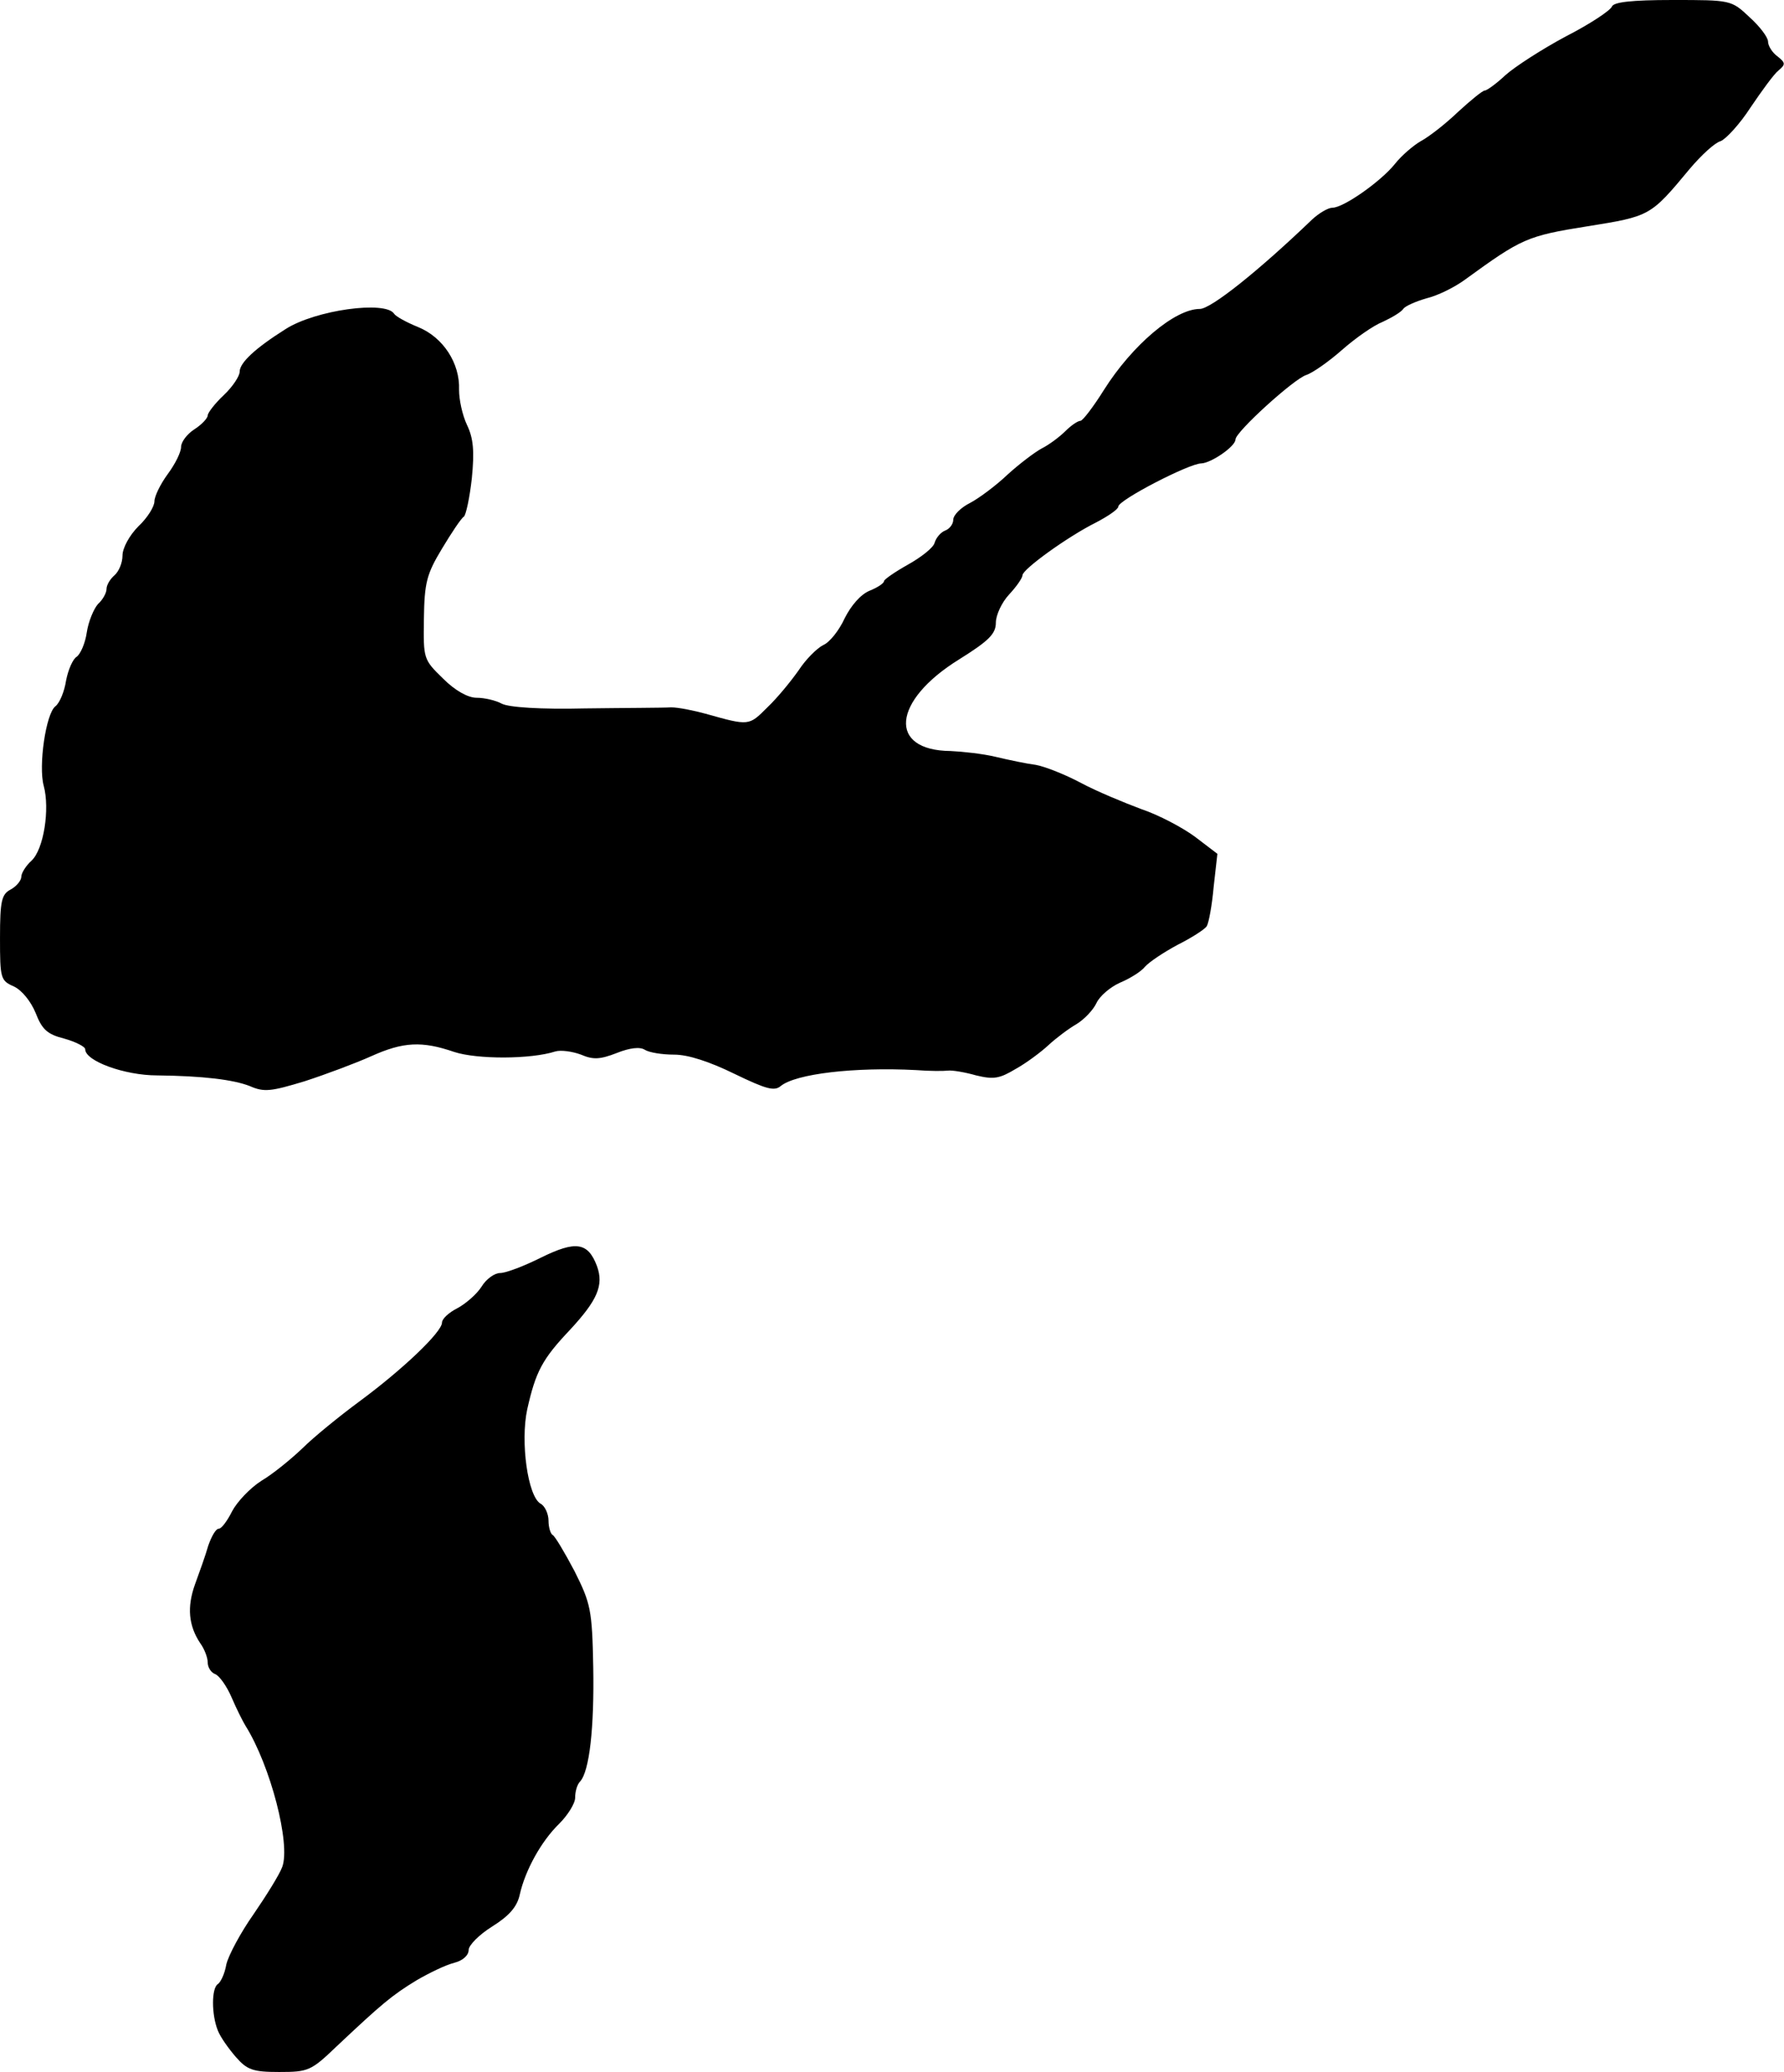 <?xml version="1.0" standalone="no"?>
<!DOCTYPE svg PUBLIC "-//W3C//DTD SVG 20010904//EN"
 "http://www.w3.org/TR/2001/REC-SVG-20010904/DTD/svg10.dtd">
<svg version="1.0" xmlns="http://www.w3.org/2000/svg"
 width="335pt" height="389pt" viewBox="0 0 335 389"
 preserveAspectRatio="xMidYMid meet">
<g transform="translate(0,389) scale(0.1,-0.1)"
fill="#000000" stroke="none">
<path d="M3027 3878 c-2 -7 -41 -33 -86 -56 -45 -24 -96 -57 -114 -73 -17 -16
-35 -29 -39 -29 -4 0 -26 -18 -50 -40 -24 -23 -55 -47 -70 -55 -14 -8 -36 -27
-48 -42 -26 -33 -97 -83 -118 -83 -8 0 -25 -10 -38 -22 -100 -96 -190 -168
-211 -168 -47 0 -127 -68 -180 -152 -20 -32 -40 -58 -44 -58 -5 0 -18 -9 -28
-19 -11 -11 -31 -26 -45 -33 -13 -7 -42 -29 -64 -49 -21 -20 -53 -44 -70 -53
-18 -9 -32 -23 -32 -32 0 -8 -7 -17 -15 -20 -8 -3 -17 -13 -20 -23 -2 -9 -25
-27 -50 -41 -25 -14 -45 -28 -45 -31 0 -4 -12 -12 -27 -18 -17 -7 -35 -28 -47
-52 -10 -22 -28 -45 -40 -50 -12 -6 -33 -27 -46 -47 -14 -20 -40 -52 -59 -70
-35 -35 -34 -35 -116 -12 -22 6 -51 12 -65 12 -14 -1 -86 -1 -161 -2 -84 -2
-144 2 -157 9 -11 6 -32 11 -47 11 -16 0 -40 13 -63 36 -37 36 -37 37 -36 112
1 68 5 84 34 132 18 30 36 57 41 60 4 3 11 36 15 72 5 51 3 75 -9 100 -9 19
-15 48 -15 66 2 50 -30 99 -77 118 -22 9 -42 20 -45 25 -16 25 -148 7 -204
-29 -57 -36 -86 -63 -86 -80 0 -8 -13 -28 -30 -44 -16 -15 -30 -33 -30 -38 0
-5 -11 -17 -25 -26 -14 -9 -25 -24 -25 -33 0 -10 -11 -32 -25 -51 -14 -19 -25
-42 -25 -51 0 -10 -13 -31 -30 -47 -17 -17 -30 -41 -30 -55 0 -14 -7 -30 -15
-37 -8 -7 -15 -18 -15 -26 0 -7 -7 -20 -16 -28 -8 -9 -18 -33 -21 -53 -3 -21
-12 -41 -19 -46 -7 -4 -16 -24 -20 -45 -3 -20 -12 -42 -20 -48 -18 -14 -32
-112 -22 -149 12 -44 0 -120 -23 -141 -10 -9 -19 -23 -19 -30 0 -7 -9 -18 -20
-24 -17 -9 -20 -21 -20 -91 0 -76 1 -80 26 -91 15 -7 32 -28 41 -50 12 -31 22
-40 54 -48 21 -6 39 -15 39 -20 0 -22 74 -49 135 -49 87 -1 143 -8 174 -20 27
-12 40 -10 103 9 40 13 96 34 125 47 60 27 95 29 156 8 43 -14 143 -14 190 1
10 3 32 0 48 -6 23 -10 36 -9 67 3 25 10 44 12 53 6 8 -5 32 -9 55 -9 26 0 66
-13 113 -36 60 -29 75 -33 87 -23 28 23 138 36 254 30 25 -2 52 -2 60 -1 8 1
32 -3 53 -9 33 -8 44 -6 74 12 20 11 48 32 62 45 14 13 38 31 52 39 15 9 32
27 38 40 6 13 26 30 44 38 19 8 40 21 47 30 8 9 35 27 61 41 26 13 51 29 55
35 4 7 10 40 13 74 l7 62 -42 32 c-23 17 -68 41 -101 52 -32 12 -83 33 -113
49 -30 16 -68 31 -85 34 -16 2 -50 9 -75 15 -25 6 -63 10 -85 11 -118 1 -110
94 16 172 56 35 69 48 69 69 0 14 11 38 25 53 14 15 25 31 25 36 0 11 84 72
138 99 23 12 42 25 42 30 0 12 133 81 156 81 19 1 64 32 64 45 0 14 110 114
133 121 12 4 42 25 67 47 25 22 59 46 77 53 17 8 34 18 38 24 3 5 23 14 44 20
21 5 53 21 72 35 106 77 116 82 229 100 119 19 119 19 193 108 22 26 47 49 58
52 10 4 36 32 56 63 21 31 44 63 53 70 13 11 13 14 -2 26 -10 7 -18 20 -18 28
0 8 -16 29 -35 46 -34 32 -35 32 -144 32 -78 0 -110 -4 -114 -12z"/>
<path d="M1016 1529 c-32 -16 -66 -29 -77 -29 -10 0 -26 -11 -35 -26 -9 -14
-30 -32 -45 -40 -16 -8 -29 -20 -29 -27 0 -18 -75 -89 -155 -148 -38 -28 -87
-68 -107 -88 -21 -20 -55 -48 -77 -61 -22 -14 -46 -40 -55 -57 -9 -18 -20 -33
-25 -33 -6 0 -14 -15 -20 -32 -5 -18 -17 -51 -25 -73 -15 -42 -12 -77 10 -110
8 -11 14 -27 14 -36 0 -9 6 -19 14 -22 8 -3 22 -23 31 -44 9 -21 21 -45 26
-53 47 -75 85 -222 69 -265 -5 -14 -30 -54 -54 -89 -24 -34 -47 -77 -51 -94
-3 -18 -11 -34 -16 -37 -12 -8 -12 -57 0 -87 5 -13 21 -35 34 -50 21 -24 32
-28 81 -28 55 0 60 2 108 48 85 80 104 96 150 124 24 14 55 29 71 33 16 4 27
14 27 24 0 9 20 29 44 44 32 20 47 37 52 60 10 45 40 100 74 133 16 16 30 38
30 49 0 12 4 25 9 30 18 19 27 102 25 215 -2 108 -5 120 -35 180 -19 36 -37
66 -41 68 -4 2 -8 14 -8 27 0 13 -7 28 -15 32 -24 14 -38 116 -25 177 16 71
28 94 80 149 52 56 64 84 51 120 -17 45 -40 48 -105 16z"/>
</g>
</svg>
